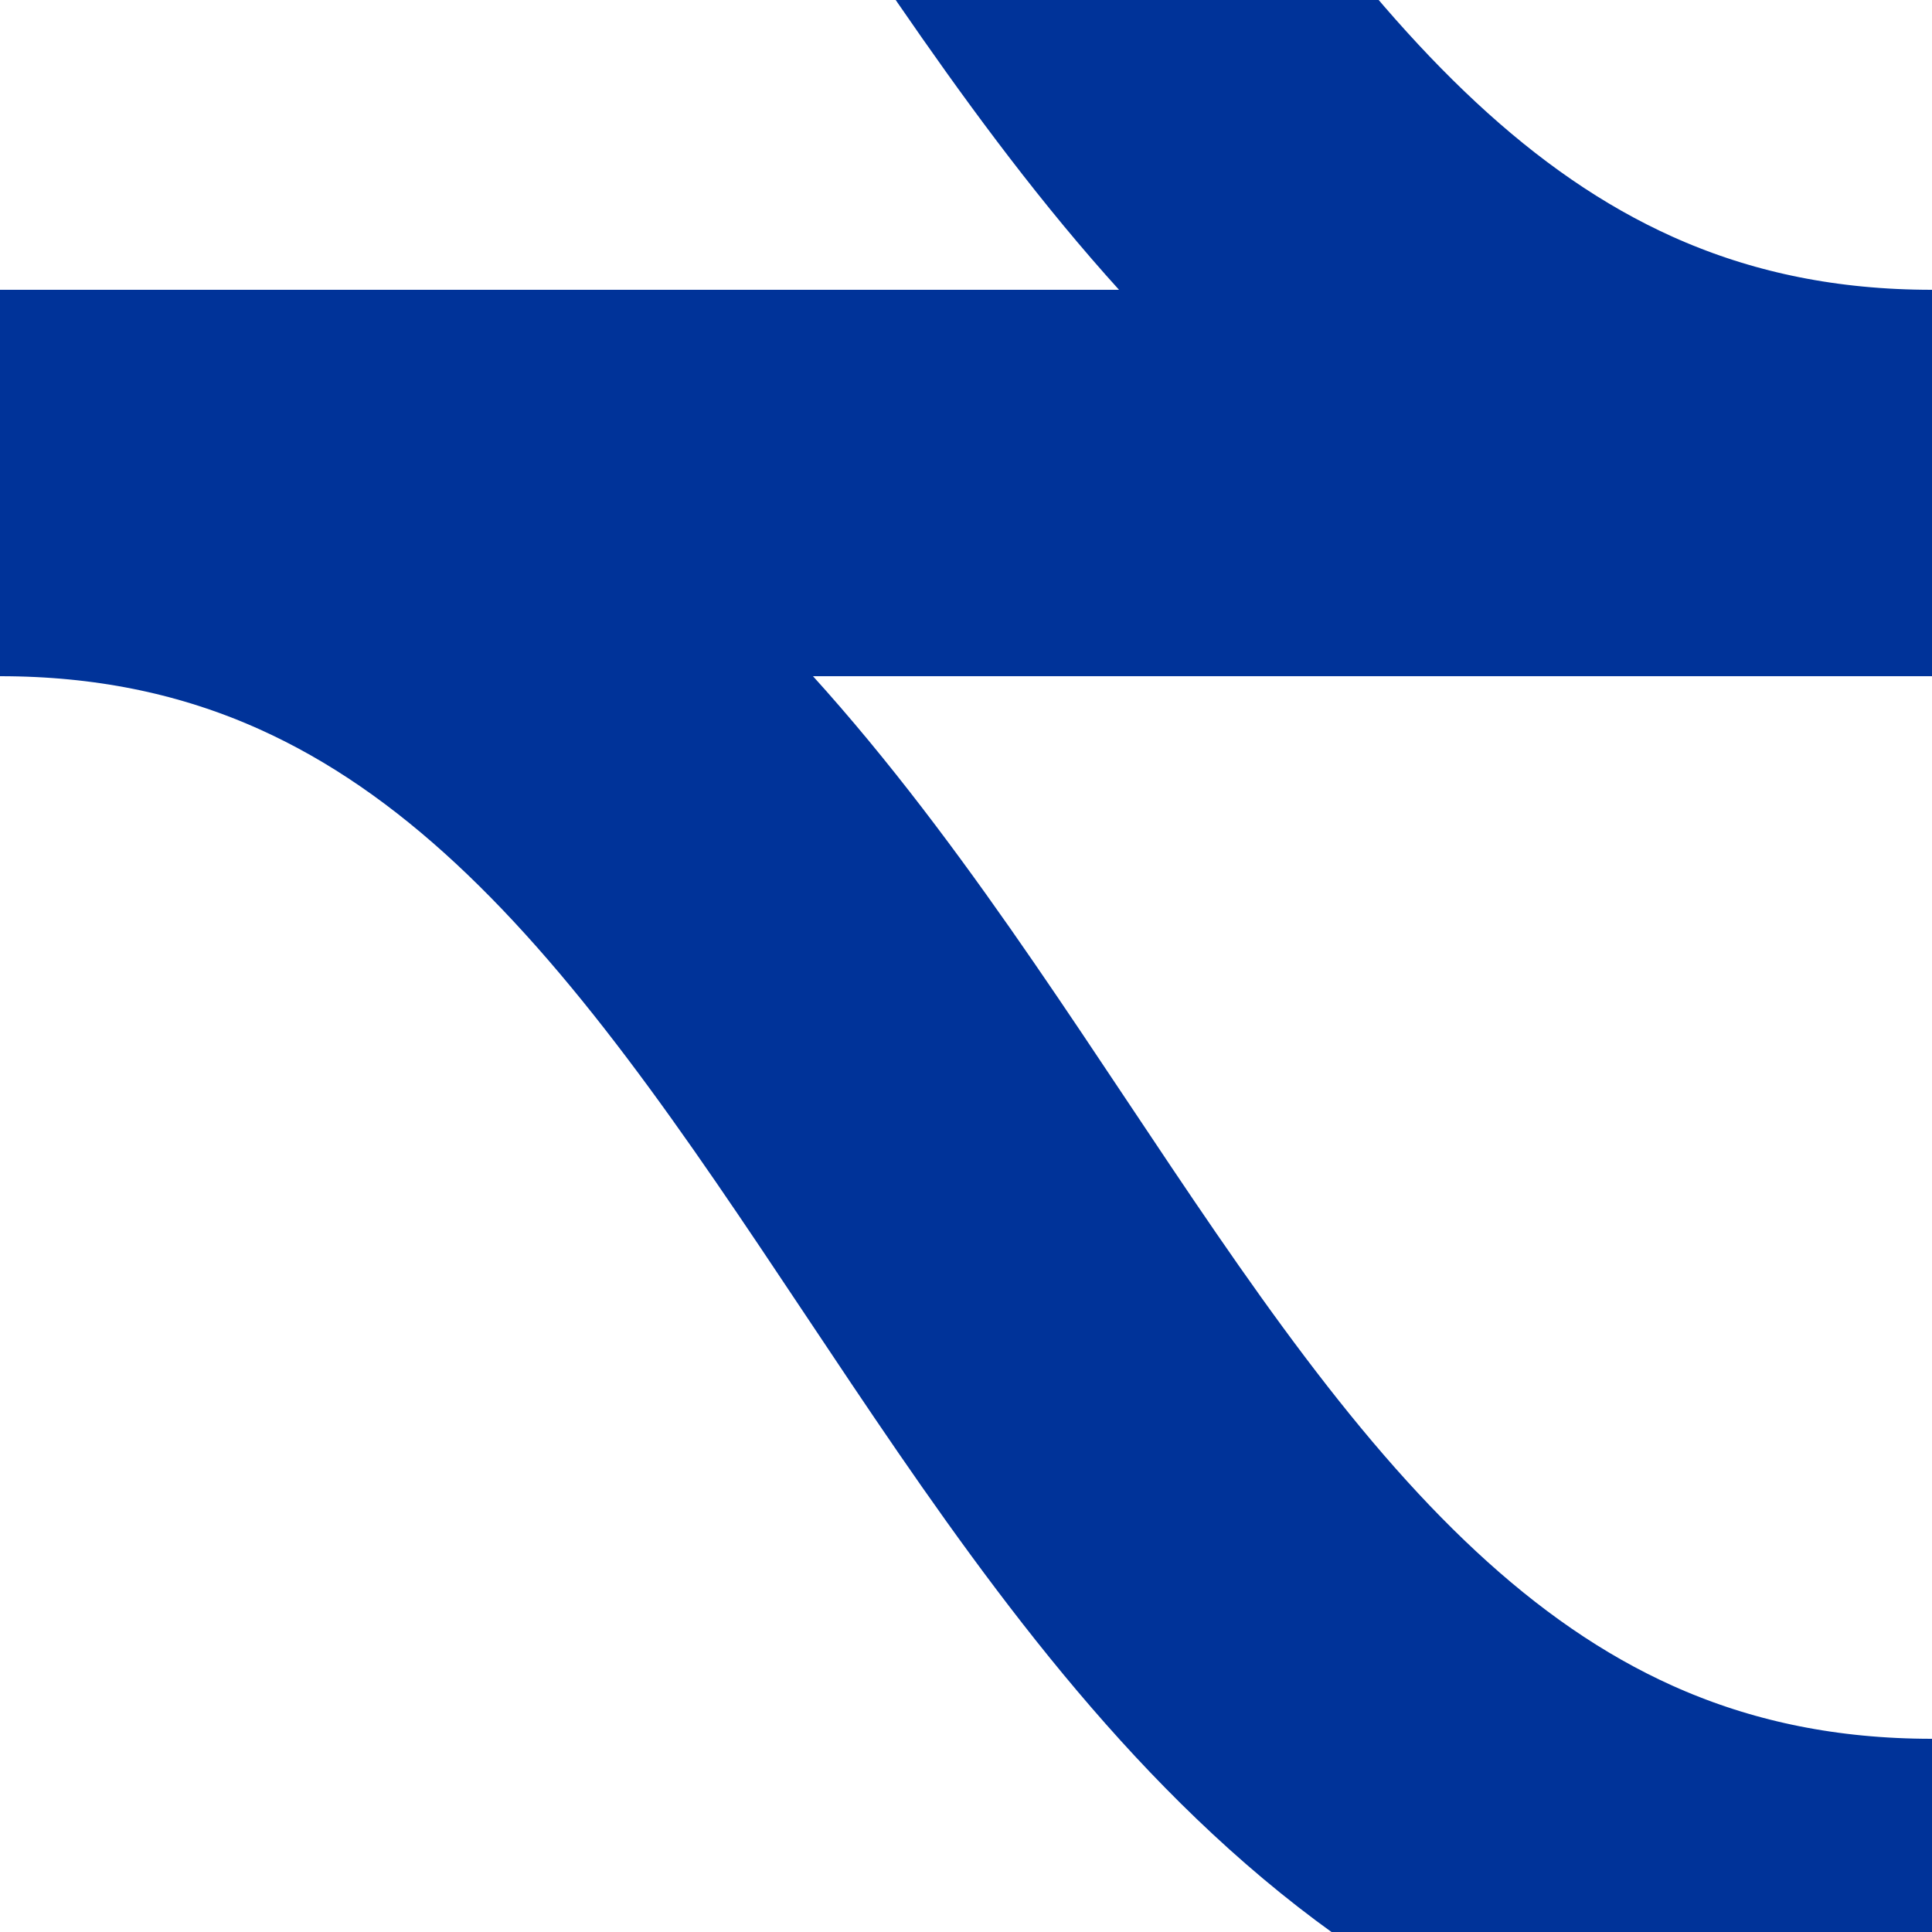 <?xml version="1.0" encoding="UTF-8"?>
<svg xmlns="http://www.w3.org/2000/svg" width="500" height="500">
 <title>uSHI3gr+lq-</title>
 <path stroke="#003399" d="M 0,-250 C 250,-250 250,125 500,125 H 0 C 250,125 250,500 500,500" stroke-width="100" fill="none"/>
</svg>